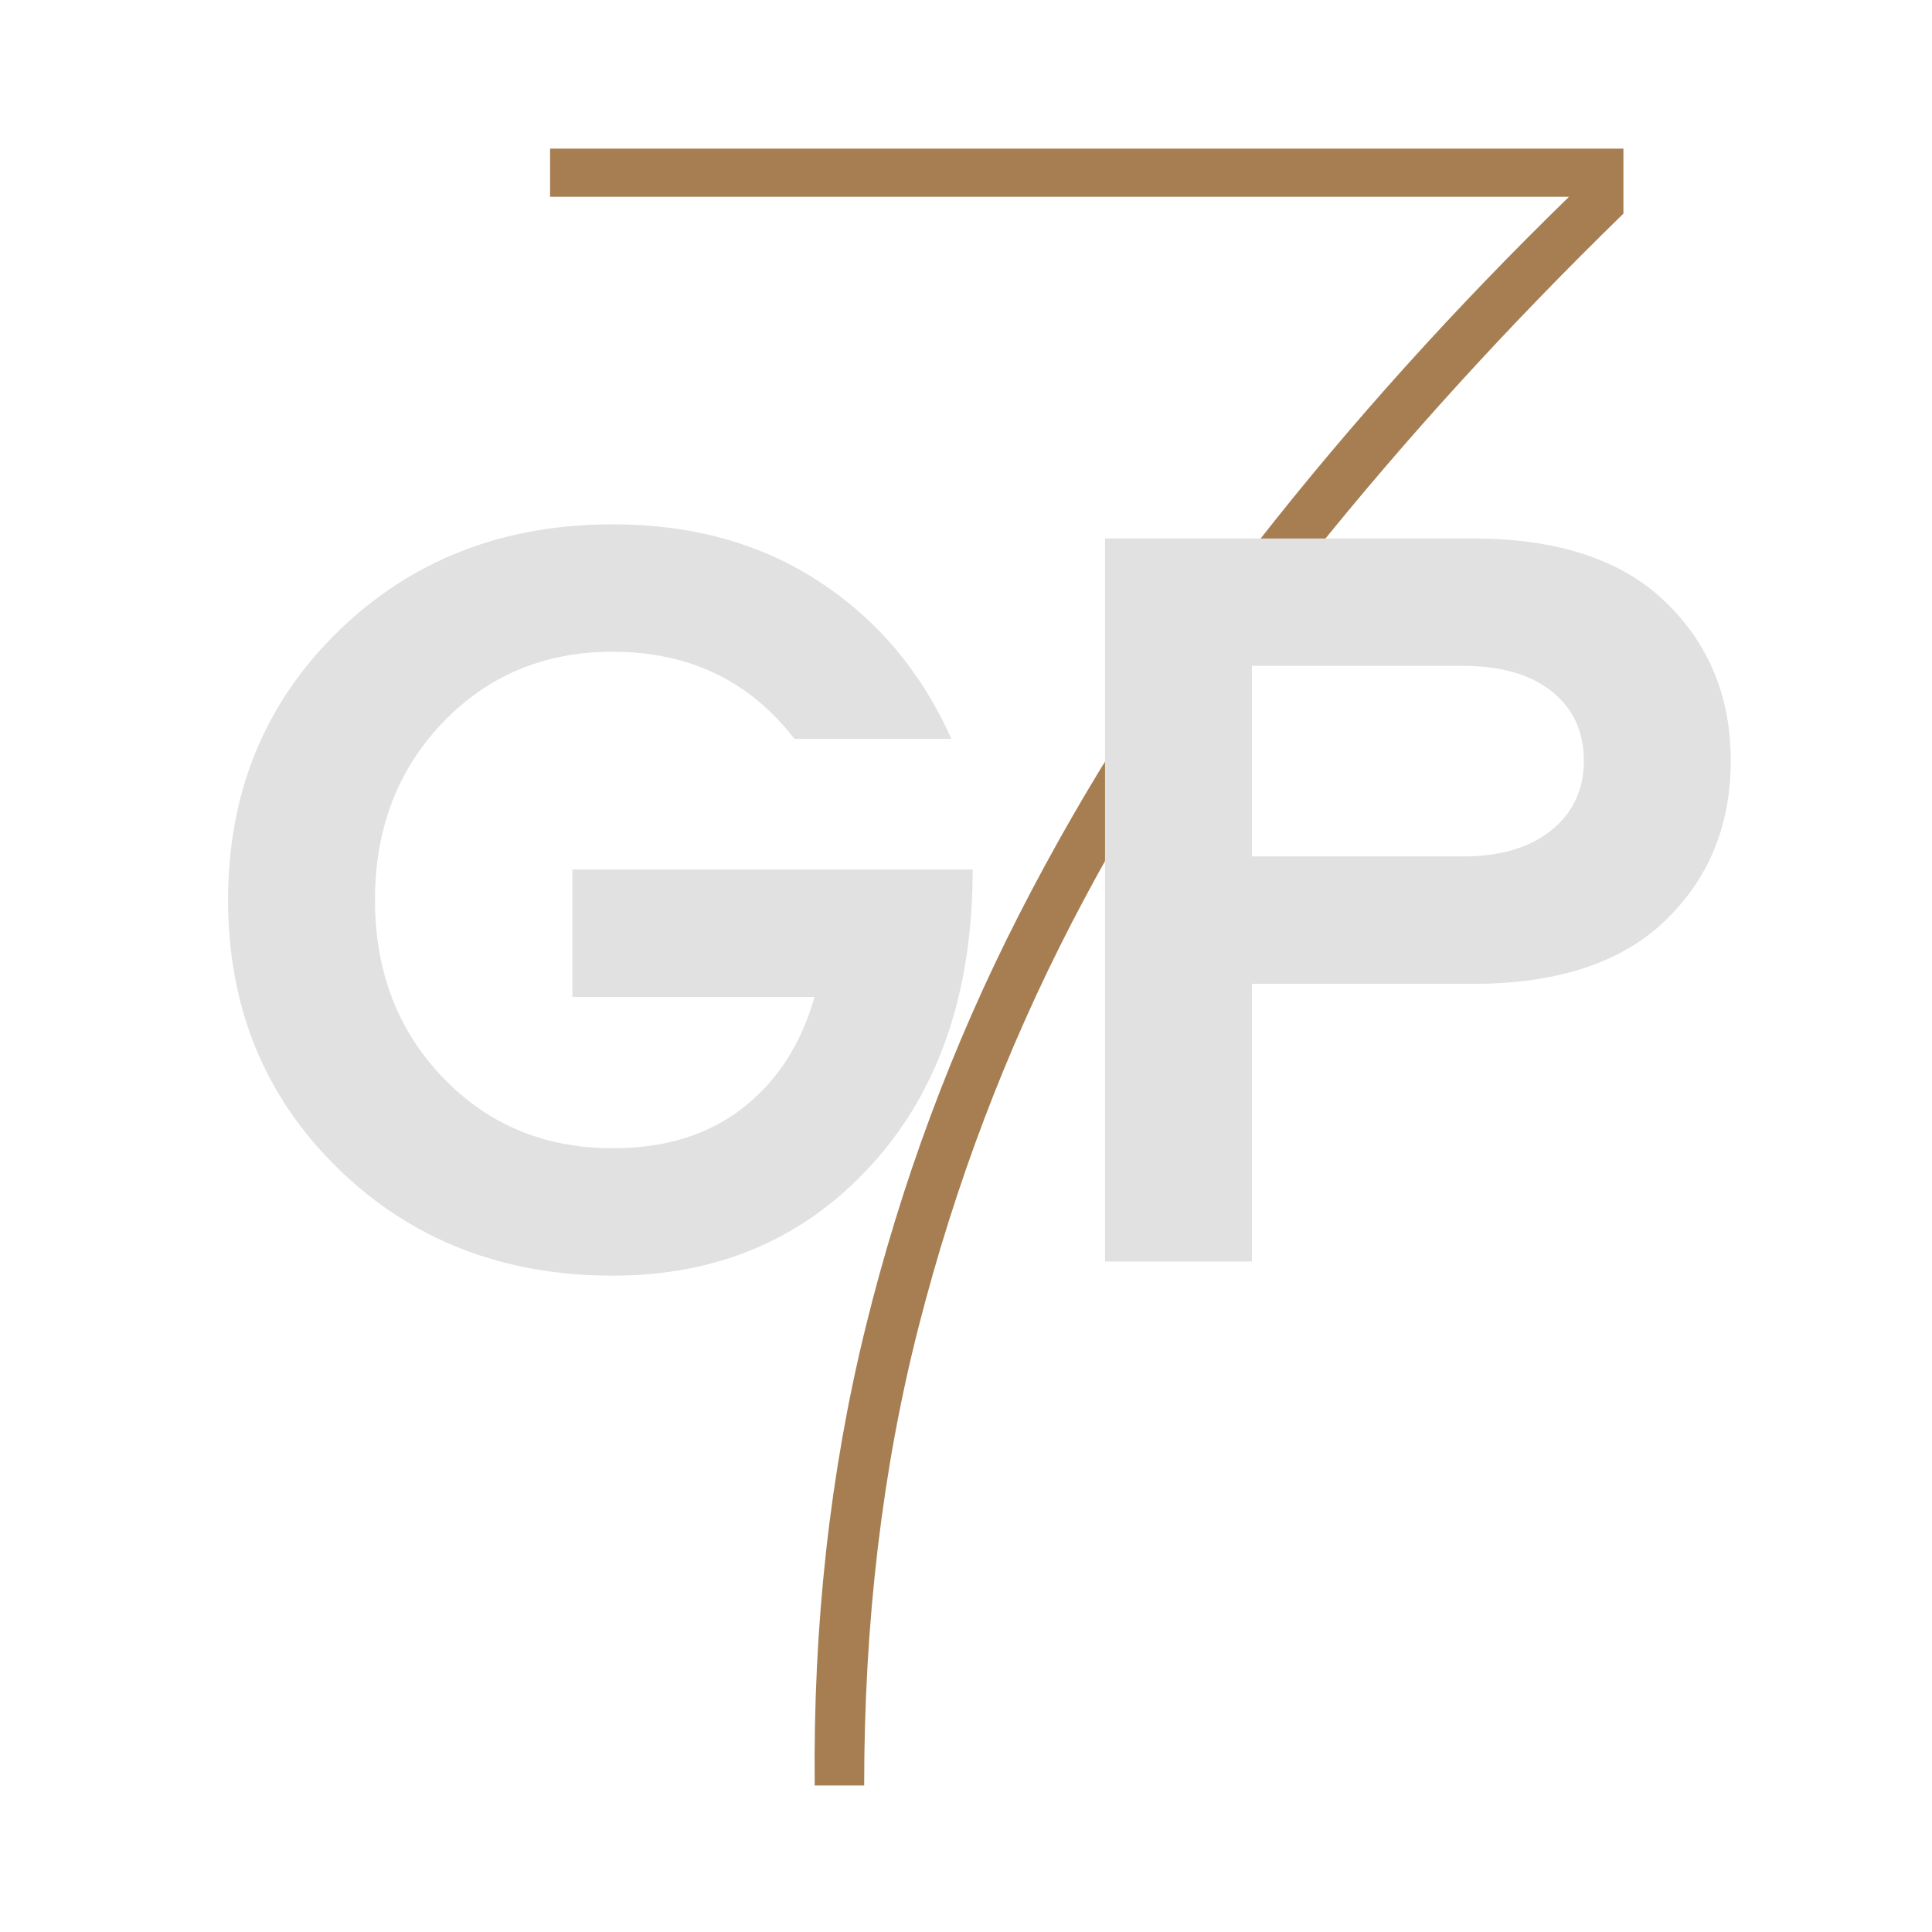 <svg width="72" height="72" viewBox="0 0 72 72" fill="none" xmlns="http://www.w3.org/2000/svg">
<g id="Icons / 72 / Logo">
<path id="7" d="M32.205 66.54C32.205 60.44 32.881 54.744 34.233 49.451C35.584 44.158 37.489 39.135 39.947 34.38C42.405 29.626 45.385 25.066 48.887 20.7C52.389 16.335 56.26 12.089 60.5 7.962V5.54H20.5V7.334H58.472C54.233 11.461 50.377 15.737 46.906 20.162C43.434 24.588 40.454 29.237 37.965 34.111C35.477 38.985 33.572 44.114 32.251 49.496C30.93 54.878 30.3 60.56 30.362 66.54H32.205Z" fill="#A67E52"/>
<path id="GP" fill-rule="evenodd" clip-rule="evenodd" d="M22.834 47.54C26.763 47.54 29.981 46.16 32.488 43.401C34.995 40.642 36.249 36.976 36.249 32.404H21.33V37.152H30.357C29.855 38.91 28.964 40.29 27.682 41.291C26.401 42.292 24.785 42.792 22.834 42.792C20.299 42.792 18.189 41.913 16.503 40.154C14.817 38.396 13.975 36.191 13.975 33.54C13.975 30.889 14.817 28.684 16.503 26.925C18.189 25.167 20.299 24.288 22.834 24.288C25.676 24.288 27.933 25.37 29.605 27.534H35.455C34.341 25.045 32.697 23.091 30.524 21.671C28.351 20.25 25.788 19.54 22.834 19.54C18.739 19.54 15.326 20.872 12.595 23.537C9.865 26.202 8.5 29.536 8.5 33.54C8.5 37.544 9.865 40.878 12.595 43.543C15.326 46.208 18.739 47.54 22.834 47.54ZM46.655 47.013V36.665H54.888C58.036 36.665 60.425 35.88 62.055 34.311C63.685 32.742 64.5 30.754 64.5 28.346C64.5 25.965 63.685 23.99 62.055 22.421C60.425 20.852 58.036 20.068 54.888 20.068H41.181V47.013H46.655ZM46.655 31.917H54.512C55.905 31.917 57.005 31.592 57.813 30.943C58.621 30.294 59.025 29.428 59.025 28.346C59.025 27.264 58.628 26.405 57.834 25.769C57.04 25.133 55.933 24.815 54.512 24.815H46.655V31.917Z" fill="#E1E1E1"/>
</g>
</svg>
